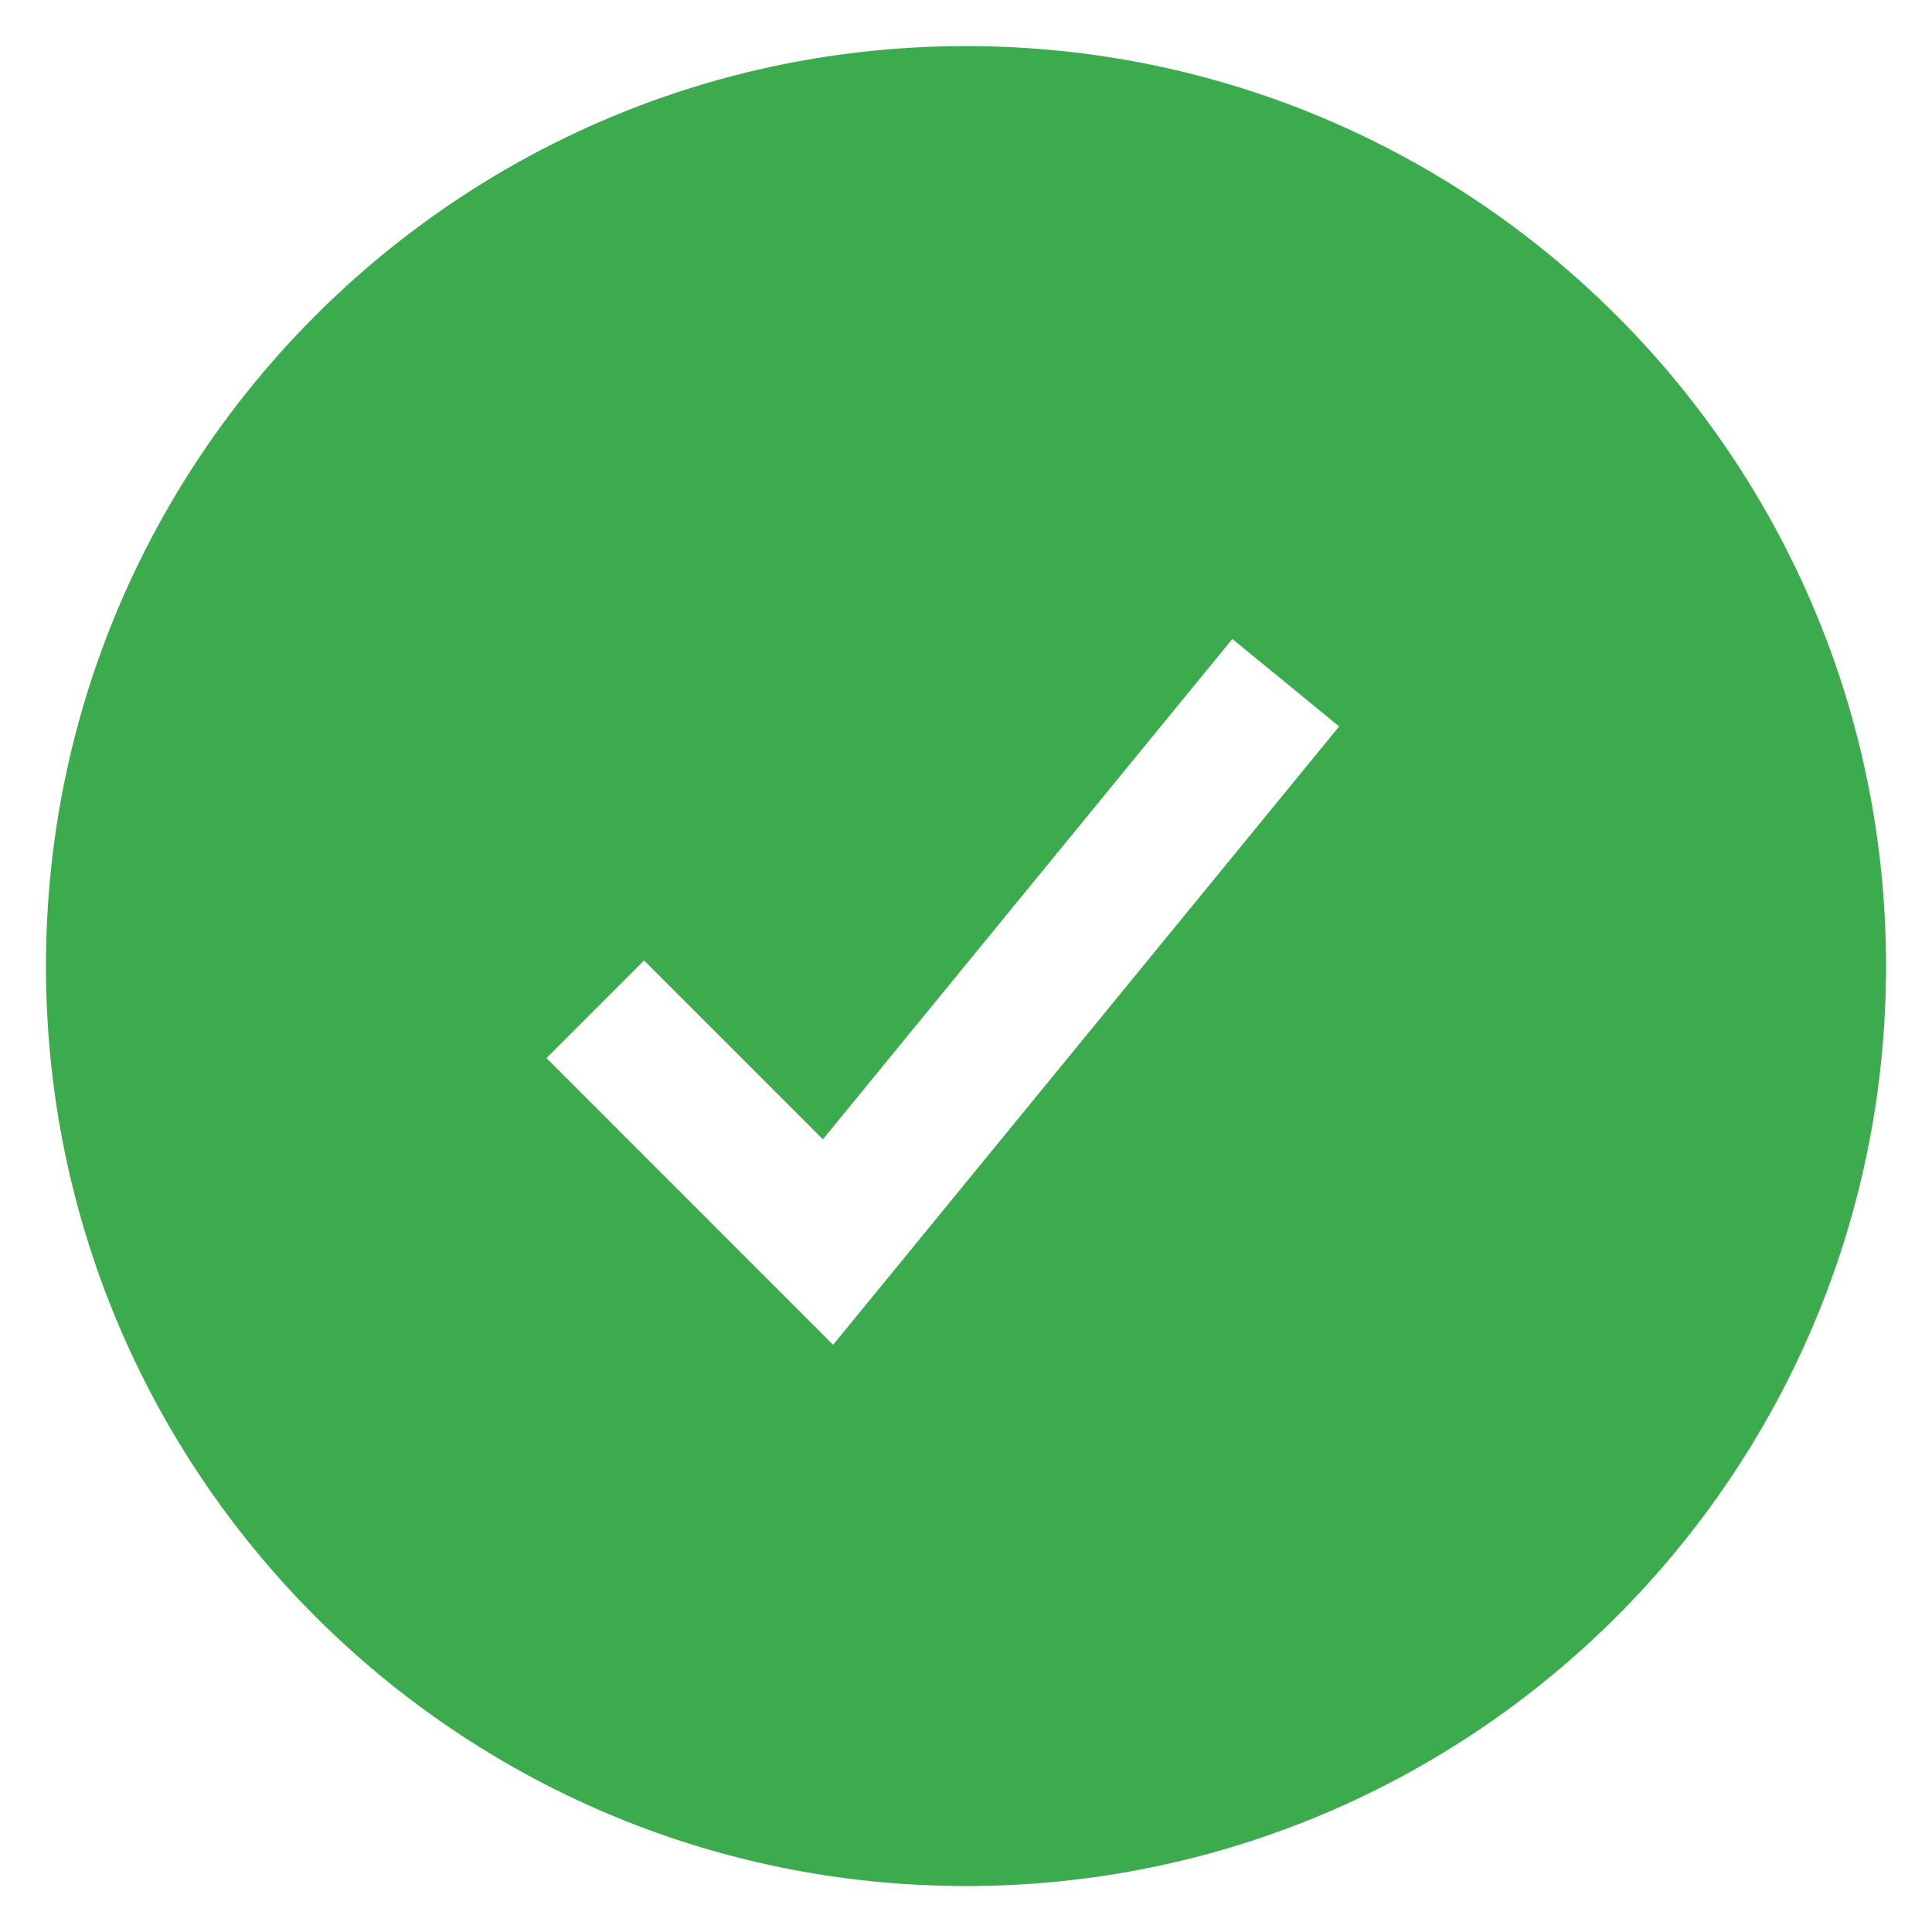 <svg width="14" height="14" viewBox="0 0 14 14" fill="none" xmlns="http://www.w3.org/2000/svg">
<path fill-rule="evenodd" clip-rule="evenodd" d="M7 0.334C3.318 0.334 0.333 3.319 0.333 7.001C0.333 10.682 3.318 13.667 7 13.667C10.682 13.667 13.667 10.682 13.667 7.001C13.667 3.319 10.682 0.334 7 0.334ZM9.704 5.264L8.93 4.63L5.963 8.256L4.667 6.96L3.96 7.667L6.037 9.745L9.704 5.264Z" fill="#3CAB4E"/>
</svg>
